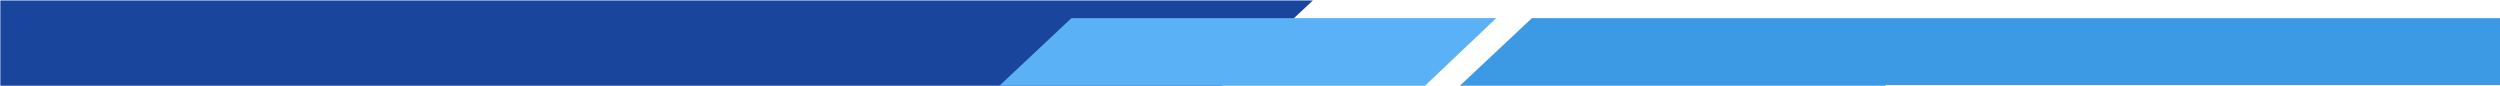 <svg 
  xmlns="http://www.w3.org/2000/svg" 
  xmlns:xlink="http://www.w3.org/1999/xlink"
  width="100%" height="118px" 
  viewBox="0 0 3442 118" 
  preserveAspectRatio="xMidYMid slice">
  <path fill-rule="evenodd" fill="rgb(25, 69, 156)"
    d="M1807.507,0.644 L1682.446,118.007 L944.380,118.007 L944.388,118.000 L0.487,118.000 L0.487,0.644 L1068.135,0.644 L1068.135,0.644 L1807.507,0.644 Z"/>
  <path fill-rule="evenodd" opacity="0.8" fill="rgb(12, 129, 222)"
    d="M3442.000,117.1 L2595.929,117.1 L2595.929,118.000 L2010.004,118.000 L2109.111,24.994 L2694.000,24.994 L2693.994,25.000 L3442.000,25.000 L3442.000,117.1 Z"/>
  <path fill-rule="evenodd" fill="rgb(90, 177, 246)"
    d="M1961.929,118.000 L1376.004,118.000 L1475.111,24.994 L2060.000,24.994 L1961.929,118.000 Z"/>
</svg>
